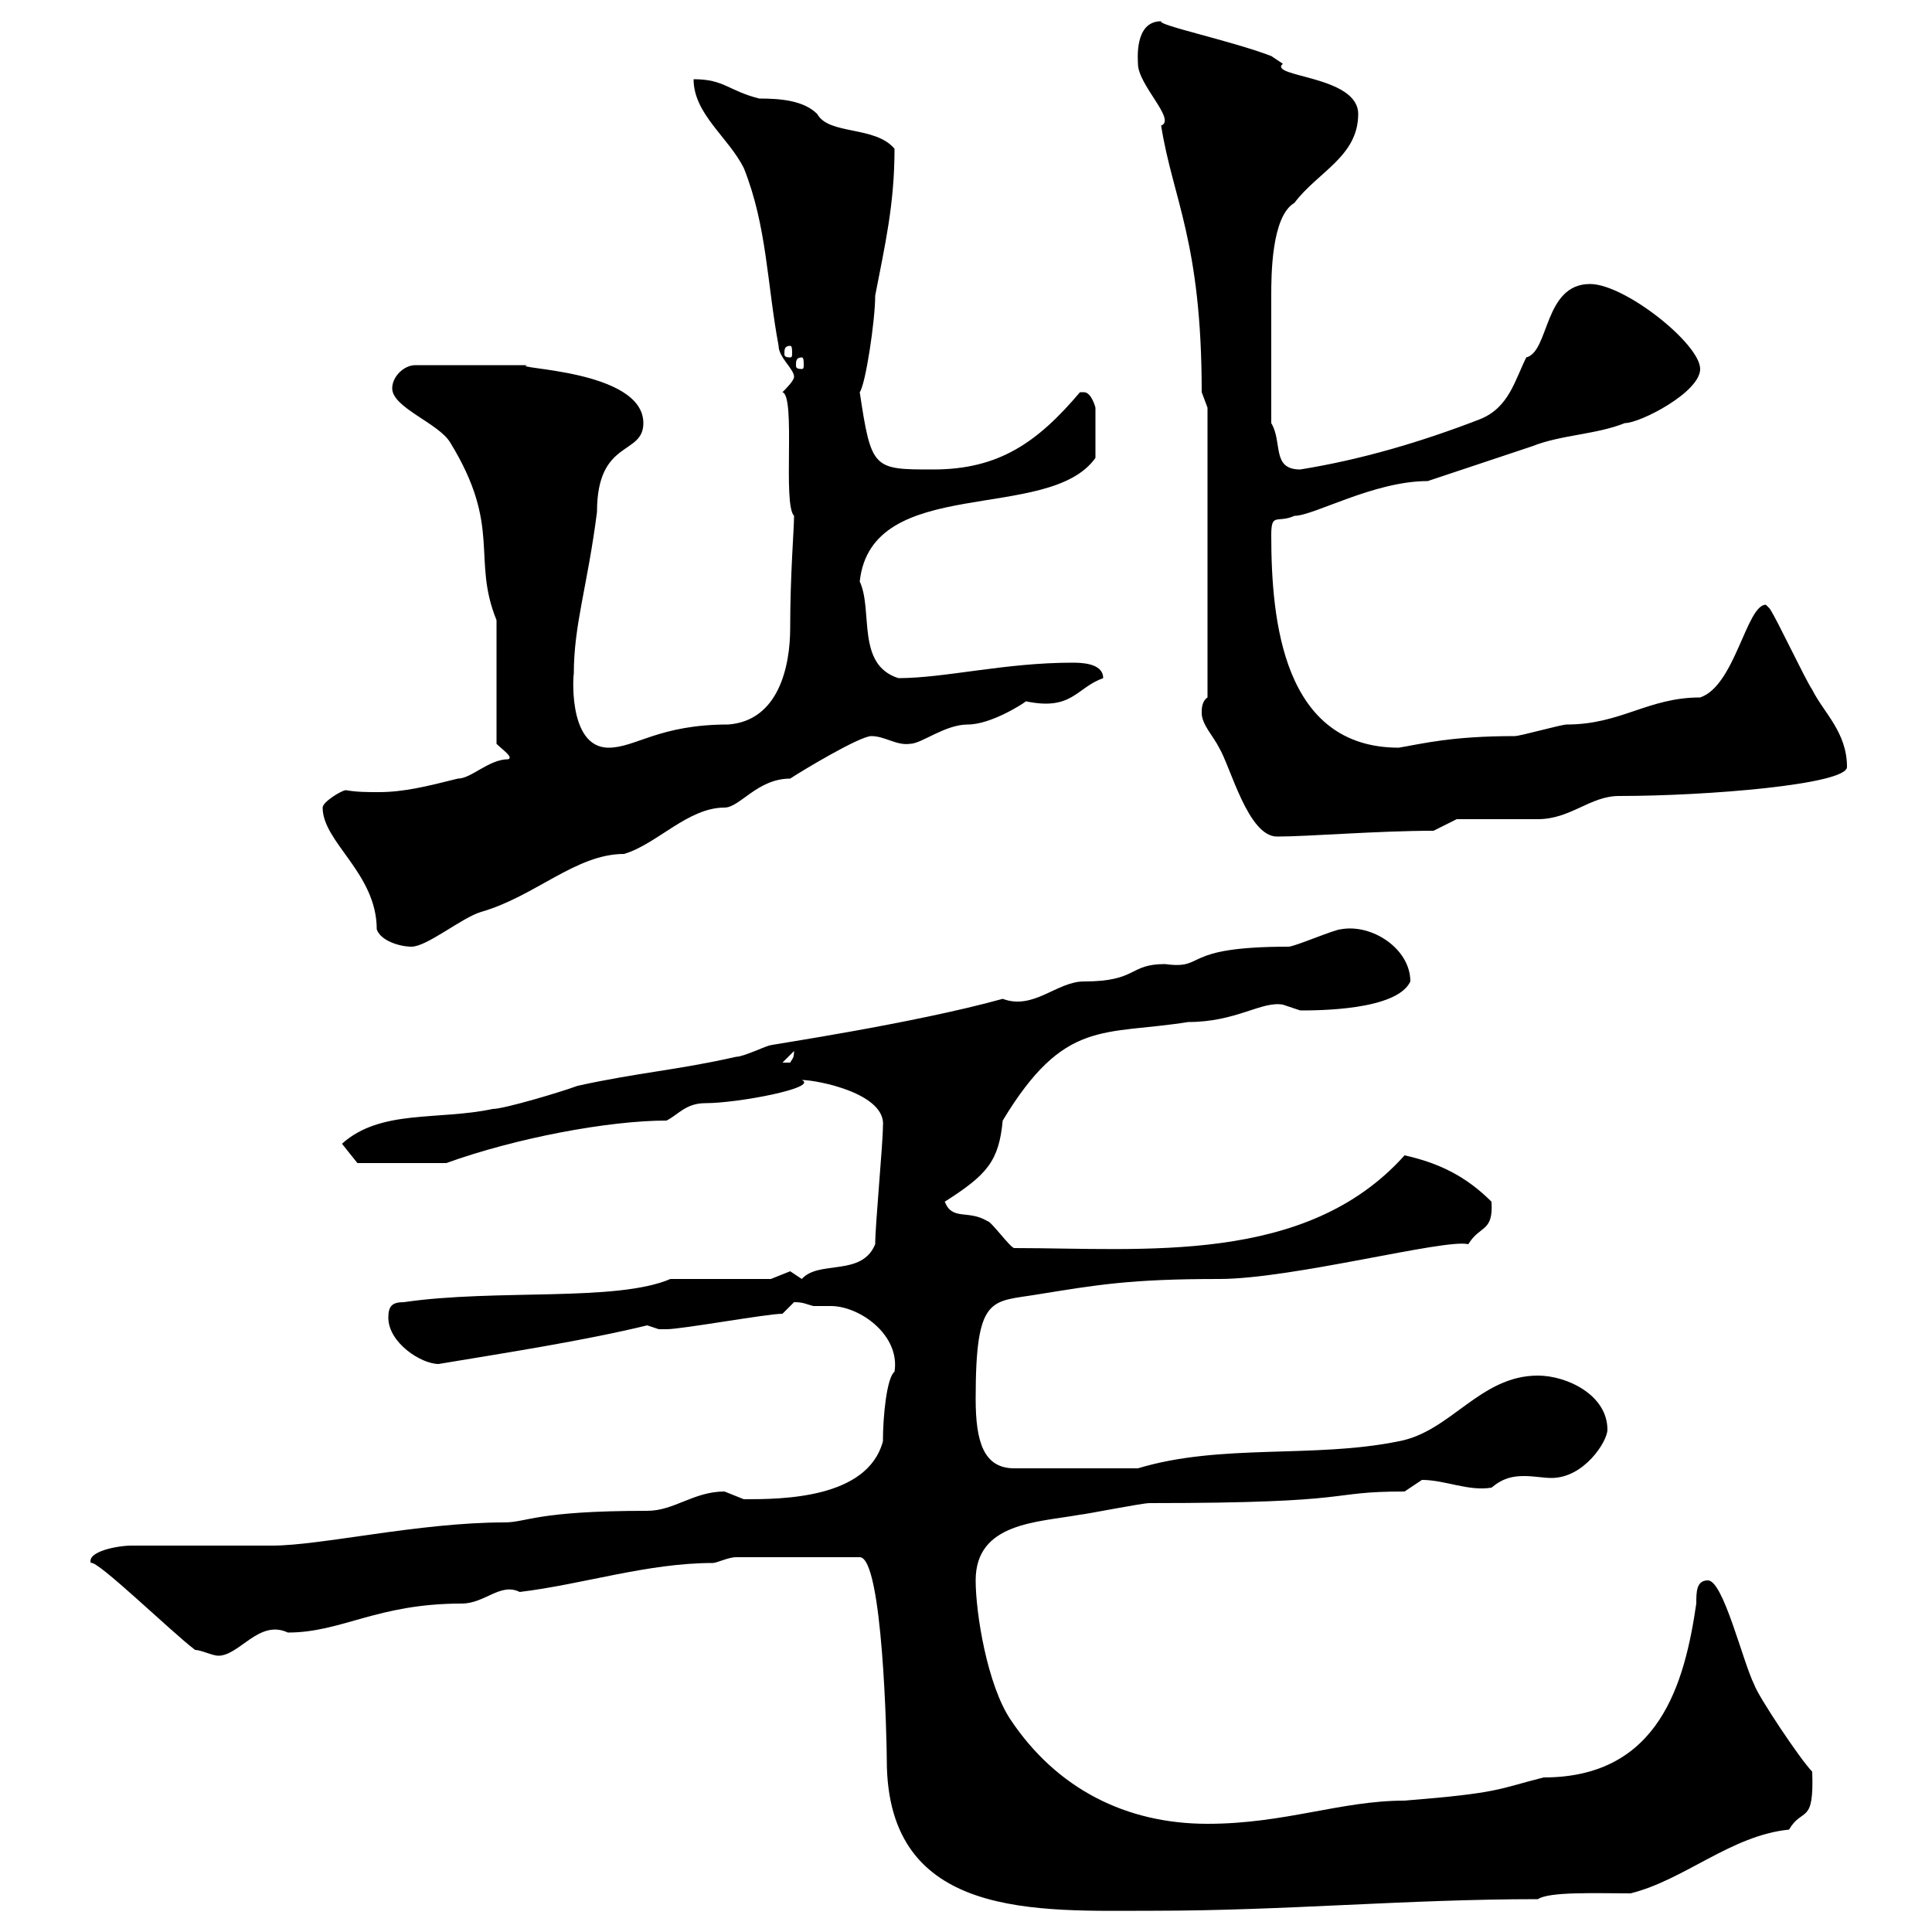 <svg xmlns="http://www.w3.org/2000/svg" xmlns:xlink="http://www.w3.org/1999/xlink" width="300" height="300"><path d="M114.30 241.80L133.50 241.80C137.10 241.80 137.70 270.60 137.70 273.30C137.70 298.20 161.10 296.70 179.10 296.70C199.50 296.70 218.40 294.90 238.80 294.90C240.60 293.70 247.80 294 253.20 294C261.60 291.90 268.80 285 277.80 284.10C279.90 280.50 281.70 283.50 281.40 275.10C279.60 273.30 273 263.40 272.40 261.60C270.60 258 267.60 245.40 265.20 245.40C263.40 245.40 263.40 247.20 263.40 249C261.60 261.30 257.70 276 239.70 276C232.50 277.80 233.10 278.40 218.10 279.60C208.20 279.60 199.50 283.20 187.50 283.20C174.90 283.20 164.10 277.80 156.90 267C153.30 261.60 151.50 250.50 151.50 245.40C151.50 236.40 161.10 236.40 167.70 235.20C168.30 235.20 177.30 233.40 178.50 233.40C211.80 233.40 205.50 231.60 218.10 231.60C218.10 231.60 220.80 229.80 220.80 229.80C224.40 229.80 228 231.60 231.60 231C233.40 229.50 234.90 229.20 236.70 229.20C238.20 229.20 239.70 229.50 240.90 229.50C246 229.50 249.60 223.80 249.60 222C249.60 216.60 243.30 213.60 238.80 213.60C229.80 213.60 225.30 222.30 217.20 223.80C204 226.50 189.60 224.10 176.70 228L157.50 228C152.70 228 151.50 223.80 151.50 217.20C151.50 201 153.90 202.20 161.10 201C170.40 199.50 175.50 198.60 189.30 198.60C200.70 198.60 224.40 192.30 228 193.20C229.80 190.20 231.90 191.40 231.60 186.60C227.70 182.70 223.50 180.60 218.10 179.40C202.80 196.50 177.60 193.80 157.50 193.80C156.90 193.80 153.90 189.60 153.30 189.60C150.30 187.80 147.90 189.60 146.70 186.60C153.30 182.40 155.10 180.30 155.70 174C165.30 158.10 171.30 160.80 184.50 158.70C192 158.70 195.90 155.40 199.20 156C199.20 156 201.90 156.90 201.90 156.90C204.60 156.90 216.90 156.90 219 152.40C219 147.30 213 143.40 208.20 144.30C207.30 144.30 201 147 200.10 147C183 147 187.50 150.60 180.90 149.70C175.20 149.70 176.70 152.40 168.30 152.40C164.10 152.40 160.50 156.90 155.70 155.10C141.60 159 119.10 162.30 119.70 162.30C119.10 162.30 115.50 164.10 114.30 164.10C105 166.20 99.30 166.50 89.70 168.60C87.30 169.50 78.30 172.20 76.50 172.20C68.10 174 59.10 172.20 53.10 177.60L55.50 180.60L69.30 180.60C80.10 176.70 94.50 174 103.50 174C105.30 173.10 106.50 171.30 109.50 171.30C114.60 171.30 127.20 168.90 124.50 167.70C126.90 167.70 137.70 169.80 137.10 174.90C137.10 177.60 135.90 190.20 135.90 193.20C133.80 198.30 127.20 195.60 124.50 198.60C124.50 198.60 122.70 197.40 122.70 197.40C122.70 197.40 119.70 198.60 119.70 198.60L104.10 198.60C95.70 202.20 77.10 200.10 62.70 202.20C60.90 202.20 60.30 202.80 60.30 204.60C60.30 208.50 65.40 211.80 68.10 211.80C78.90 210 90.60 208.20 100.50 205.80C100.50 205.80 102.30 206.40 102.30 206.40C103.50 206.40 103.50 206.40 103.50 206.40C105.90 206.40 119.10 204 121.50 204C121.50 204 123.30 202.20 123.30 202.20C124.80 202.20 125.10 202.50 126.30 202.80C127.20 202.80 128.40 202.80 129 202.80C133.50 202.80 139.80 207.30 138.90 213C137.70 213.90 137.10 219.90 137.10 223.80C134.70 232.80 121.20 232.80 115.50 232.80C115.50 232.80 112.50 231.60 112.50 231.60C107.70 231.60 104.70 234.60 100.50 234.60C83.10 234.60 81.90 236.40 78.30 236.40C65.10 236.40 49.80 240 42.30 240C40.20 240 22.20 240 20.40 240C18.30 240 13.50 240.90 14.10 242.70C15 242.10 26.70 253.50 30.30 256.20C31.20 256.20 33 257.10 33.90 257.10C37.20 257.10 40.20 251.40 44.70 253.50C53.10 253.50 58.50 249 71.70 249C75.30 249 77.70 245.70 80.70 247.20C90.60 246 100.50 242.70 110.70 242.70C111.30 242.70 113.10 241.80 114.30 241.80ZM123.30 163.20C123.30 164.40 123 164.40 122.70 165C121.50 165 121.50 165 121.50 165ZM50.10 125.40C50.10 130.80 58.50 135.60 58.50 144.30C59.10 146.10 62.10 147 63.90 147C66.30 147 71.70 142.50 74.70 141.60C83.10 139.20 89.40 132.60 96.90 132.60C102 131.10 106.80 125.40 112.50 125.40C114.90 125.40 117.60 120.90 122.70 120.90C124.50 119.70 133.50 114.30 135.30 114.30C137.40 114.30 139.20 115.80 141.30 115.50C143.10 115.50 146.70 112.50 150.30 112.50C153.90 112.50 159 109.20 159.30 108.90C166.50 110.40 167.10 106.80 171.30 105.30C171.30 102.90 167.70 102.90 166.50 102.90C156 102.90 146.70 105.30 139.50 105.30C132.90 103.20 135.60 94.80 133.50 90.30C135.30 73.50 162.90 81.30 170.10 71.10L170.10 63.30C170.10 63.30 169.50 60.90 168.30 60.90C167.70 60.90 167.70 60.90 167.70 60.90C161.10 68.70 155.10 72.90 144.90 72.90C135.60 72.90 135.30 72.90 133.50 60.90C134.40 59.70 135.90 49.80 135.90 45.90C137.40 38.10 138.90 31.80 138.90 23.10C135.90 19.50 128.70 21 126.90 17.70C124.80 15.60 121.20 15.30 117.90 15.30C113.10 14.10 112.50 12.30 107.70 12.30C107.70 17.70 113.10 21.30 115.50 26.10C119.10 35.10 119.10 44.10 120.90 53.70C120.90 55.50 123.30 57.30 123.30 58.50C123.30 59.10 122.10 60.30 121.50 60.90C123.60 61.50 121.50 78.30 123.30 80.10C123.30 82.20 122.70 89.10 122.70 97.50C122.70 103.50 120.90 111.90 113.10 112.50C102.30 112.50 98.70 116.10 94.50 116.10C87.90 116.10 89.10 103.80 89.10 104.70C89.10 96.90 91.20 91.20 92.70 79.50C92.70 68.10 99.90 70.80 99.90 65.70C99.90 57.30 78.90 57.30 81.90 56.70L64.50 56.70C62.70 56.70 60.90 58.50 60.90 60.30C60.90 63.30 68.10 65.70 69.90 68.70C78 81.90 73.20 86.70 77.10 96.30L77.10 115.50C78 116.40 79.80 117.60 78.90 117.90C75.90 117.90 73.20 120.90 71.10 120.90C66.30 122.10 62.70 123 58.80 123C57 123 55.50 123 53.70 122.70C53.10 122.70 50.10 124.50 50.10 125.40ZM186.60 110.70C186.60 112.50 188.40 114.30 189.30 116.10C191.10 119.10 193.80 129.90 198.30 129.90C203.10 129.90 213.90 129 222.60 129L226.20 127.20C228 127.20 237 127.20 238.80 127.20C243.90 127.20 246.90 123.60 251.40 123.60C265.20 123.60 286.80 121.80 286.80 119.10C286.80 113.70 283.20 110.70 281.40 107.10C280.20 105.30 276 96.30 274.80 94.50C274.80 94.50 274.20 93.90 274.20 93.90C271.20 93.90 269.40 106.50 264 108.30C255.90 108.30 251.70 112.50 243.30 112.50C242.40 112.50 236.10 114.30 235.20 114.30C225.30 114.30 220.80 115.50 217.20 116.10C199.20 116.10 197.40 96.30 197.40 83.10C197.40 79.50 198.30 81.30 201 80.10C204 80.10 213.30 74.70 221.70 74.70C227.10 72.90 232.50 71.10 237.90 69.30C242.40 67.50 247.80 67.50 252.30 65.70C254.70 65.70 264 60.90 264 57.30C264 53.40 252.30 44.10 246.90 44.10C239.70 44.10 240.60 54.60 237 55.50C235.20 59.10 234.30 63.30 229.80 65.10C220.50 68.70 211.20 71.40 201.90 72.90C197.40 72.90 199.20 68.70 197.40 65.70L197.40 45.90C197.40 42.90 197.40 33.60 201 31.50C204.60 26.70 210.90 24.30 210.90 17.70C210.90 11.70 196.80 12 199.20 9.90C199.20 9.90 197.40 8.70 197.40 8.70C191.10 6.30 179.70 3.90 180.30 3.30C176.10 3.30 176.70 9.30 176.70 9.90C176.70 13.20 182.70 18.60 180.30 19.50C182.10 30.90 186.60 37.50 186.60 60.90L187.50 63.30L187.50 108.30C186.60 108.90 186.60 110.10 186.60 110.70ZM124.50 55.50C124.80 55.50 124.80 56.10 124.80 56.70C124.80 57 124.80 57.30 124.50 57.30C123.60 57.30 123.60 57 123.60 56.70C123.60 56.10 123.60 55.50 124.50 55.50ZM122.70 53.70C123 53.70 123 54.30 123 54.90C123 55.20 123 55.50 122.70 55.50C121.80 55.50 121.80 55.20 121.80 54.90C121.80 54.30 121.80 53.70 122.70 53.70Z"/></svg>